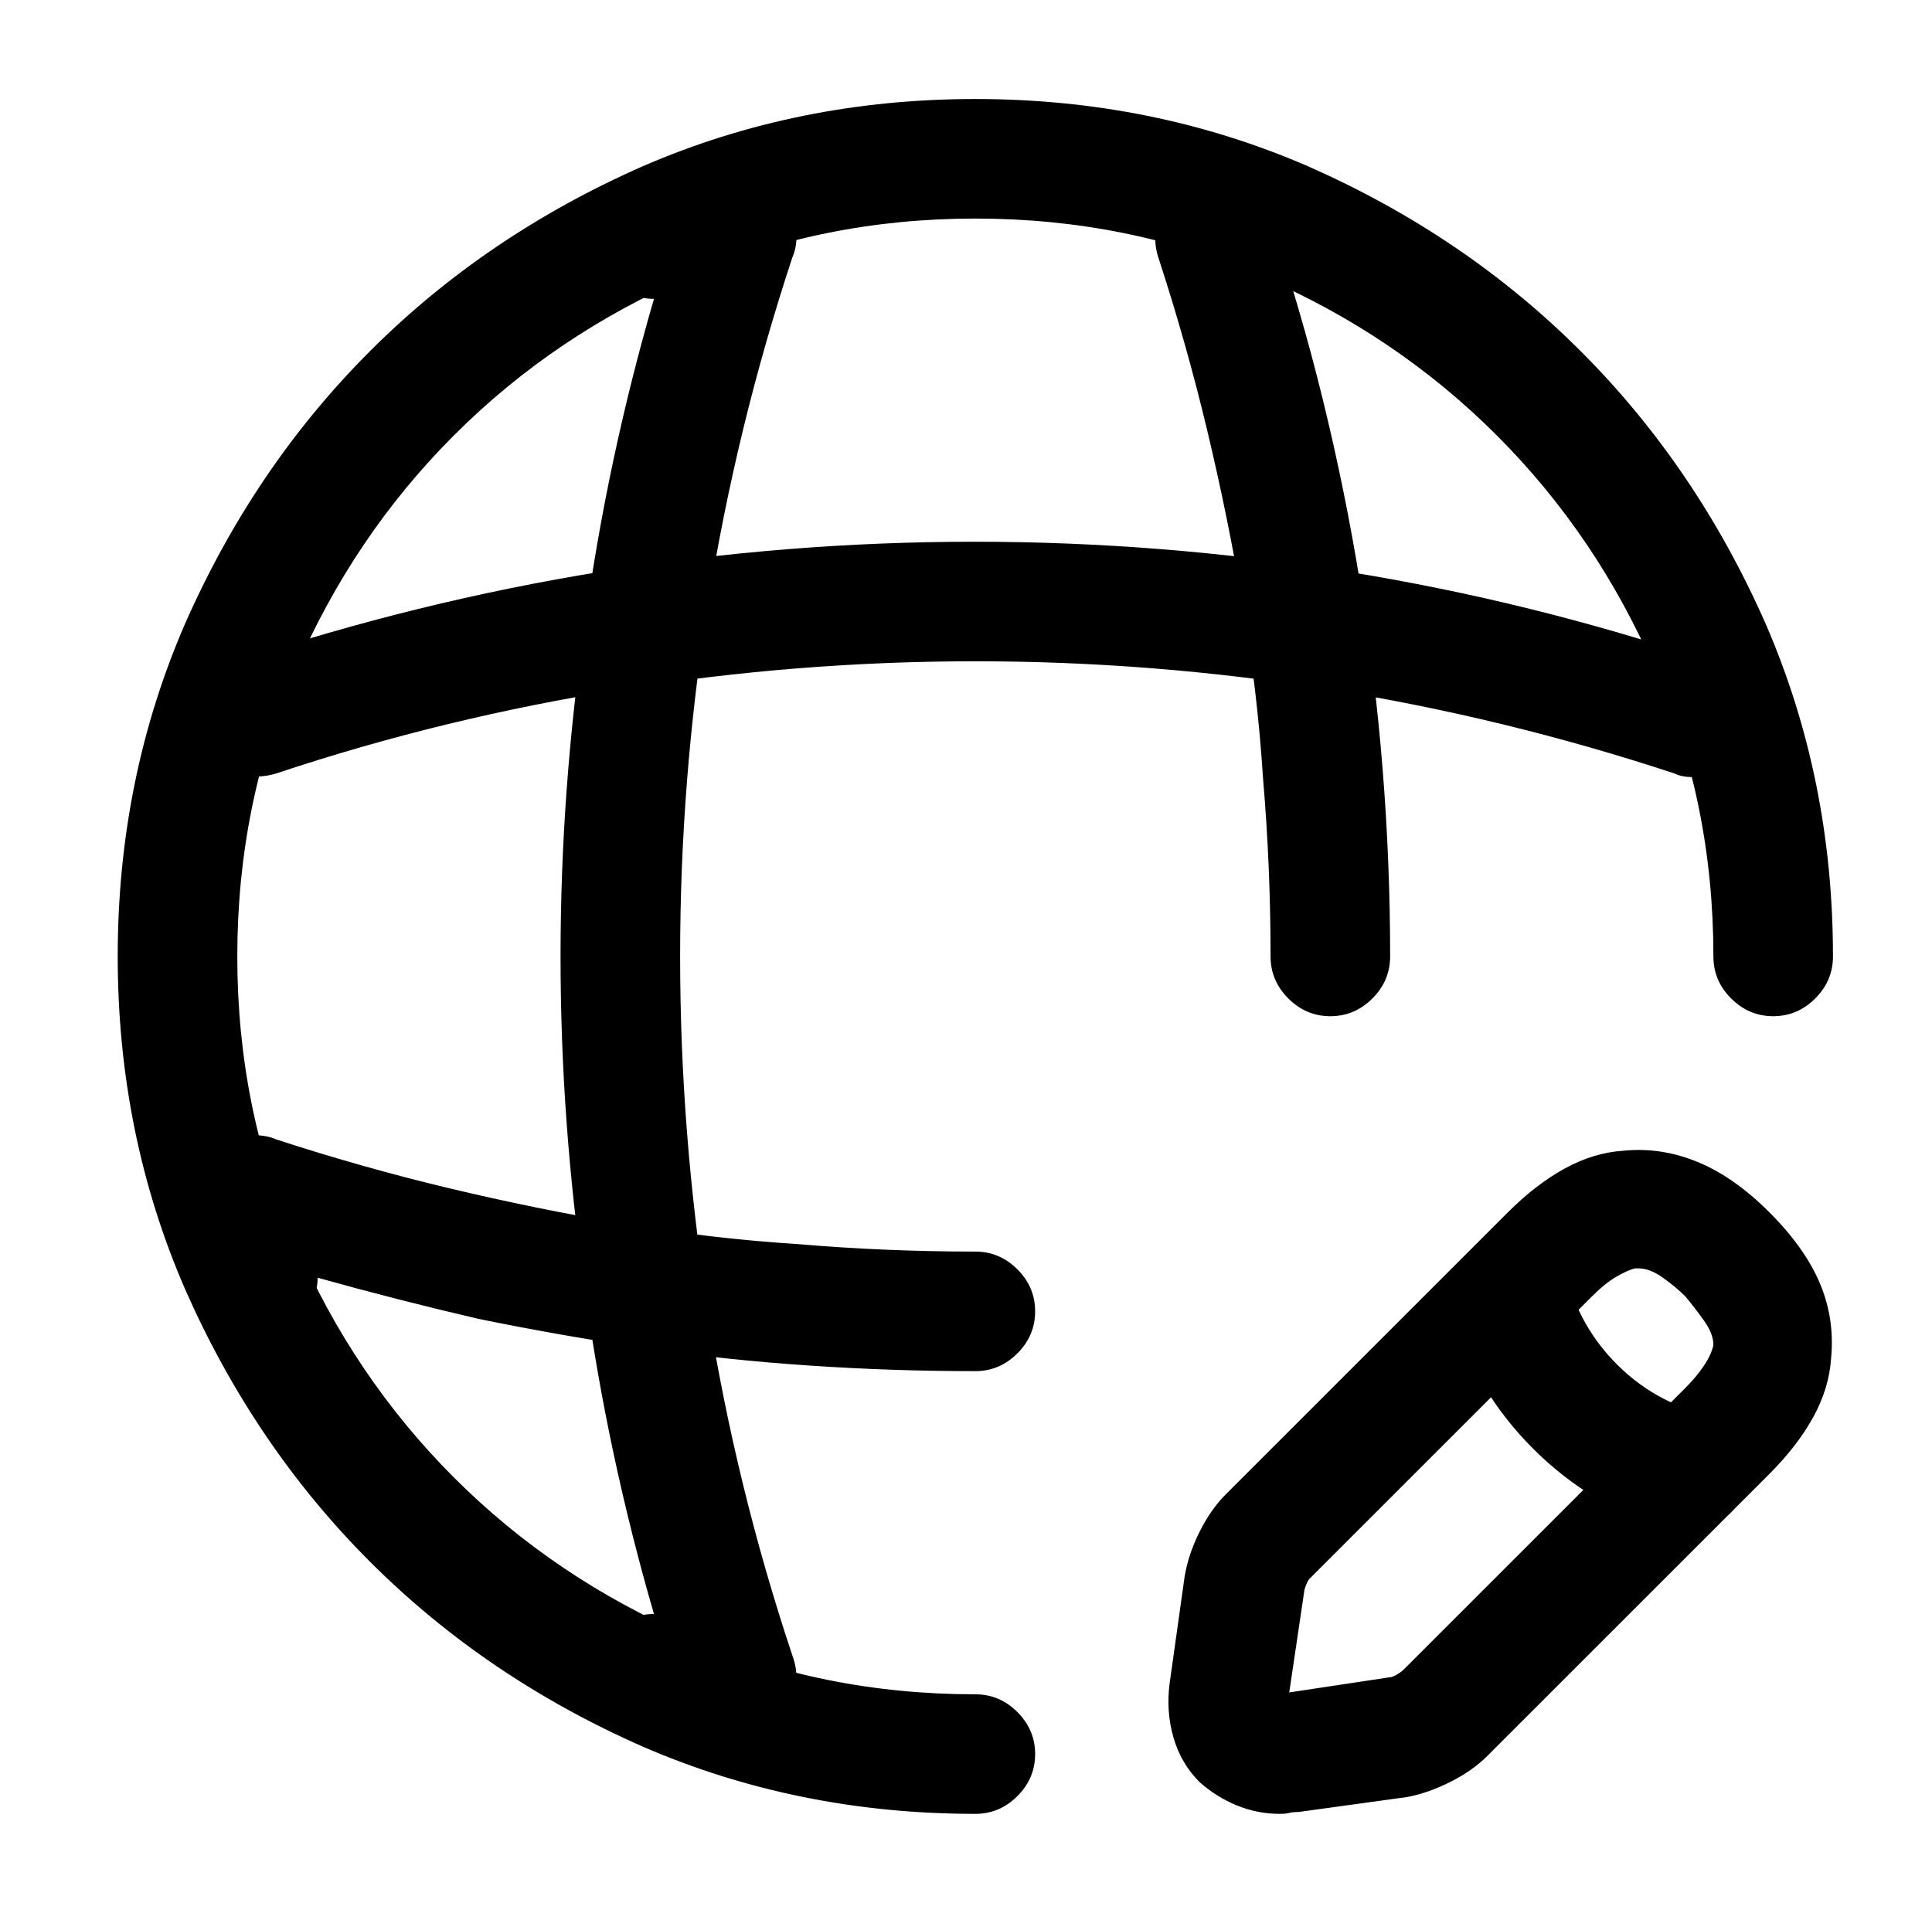 <?xml version="1.0" standalone="no"?>
<!DOCTYPE svg PUBLIC "-//W3C//DTD SVG 1.1//EN" "http://www.w3.org/Graphics/SVG/1.1/DTD/svg11.dtd" >
<svg xmlns="http://www.w3.org/2000/svg" xmlns:xlink="http://www.w3.org/1999/xlink" version="1.1" viewBox="-10 0 1034 1024">
   <path fill="currentColor"
d="M512 971q-95 0 -178 -36q-84 -37 -146 -99t-99 -146q-36 -83 -36 -178t36 -178q37 -84 99 -146t146 -99q83 -36 178 -36t178 36q84 37 146 99t99 146q36 83 36 178q0 13 -9.5 22.5t-22.5 9.5t-22.5 -9.5t-9.5 -22.5q0 -82 -31 -153q-31 -72 -85 -126t-126 -85
q-71 -31 -153 -31t-153 31q-72 31 -126 85t-85 126q-31 71 -31 153t31 153q31 72 85 126t126 85q71 31 153 31q13 0 22.5 9.5t9.5 22.5t-9.5 22.5t-22.5 9.5v0zM384 928h-43q-13 0 -22.5 -9.5t-9.5 -22.5t9 -22.5t22 -9.5q-25 -86 -37 -174q-13 -89 -13 -178t13 -178
q12 -88 37 -174q-12 0 -21.5 -9.5t-9.5 -22.5t9.5 -22.5t22.5 -9.5h43q8 0 15 3.5t11 9.5q5 7 6 14.5t-2 14.5q-30 91 -45 185t-15 189t15 190q15 94 45 184q3 8 2 15.5t-6 13.5q-4 7 -11 10t-15 3zM702 544q-13 0 -22.5 -9.5t-9.5 -22.5q0 -48 -4 -95q-3 -47 -11 -94
t-19 -93t-26 -92q-4 -12 1.5 -24t18.5 -16q12 -4 24 1.5t16 18.5q16 47 28 96t20 98.5t12 99.5t4 100q0 13 -9.5 22.5t-22.5 9.5v0zM512 734q-45 0 -89 -3q-45 -3 -89 -9.5t-88 -15.5q-43 -10 -86 -22q0 12 -9.5 21.5t-22.5 9.5t-22.5 -9.5t-9.5 -22.5v-43q0 -8 3.5 -15
t9.5 -11q6 -5 14 -6t15 2q46 15 92 26t93 19t94 11q47 4 95 4q13 0 22.5 9.5t9.5 22.5t-9.5 22.5t-22.5 9.5v0zM896 416q-3 0 -5.5 -0.5t-4.5 -1.5q-91 -30 -185 -45t-189 -15t-189 15q-95 15 -185 45q-13 4 -25 -1.5t-16 -18.5q-4 -12 2 -24t18 -16q96 -32 195 -48
t199.5 -16t199.5 16t194 48q13 4 19 16t1 24q-2 10 -10.5 16t-18.5 6v0zM675 971q-12 0 -23 -4.5t-20 -12.5q-10 -10 -14 -24t-2 -29l8 -57q2 -12 8 -24t14 -20l151 -151q15 -15 30.5 -23.5t31.5 -9.5q20 -2 39.5 6t38.5 27t27 38t6 40q-1 16 -9.5 31.5t-23.5 30.5l-151 151
q-8 8 -20 14t-23 8l-58 8q-3 0 -5 0.5t-5 0.5v0zM867 679h-1h-1q-4 1 -10 4.5t-13 10.5l-151 151q-1 1 -2 3.5t-1 3.5l-8 54l53 -8q2 0 4.5 -1.5t3.5 -2.5l151 -151q6 -6 10 -12t5 -11q0 -6 -5 -13t-10 -13q-5 -5 -12 -10t-13 -5v0zM893 820q-3 0 -5 -0.5t-4 -0.5
q-42 -12 -73.5 -43.5t-43.5 -73.5q-3 -13 3.5 -24.5t18.5 -14.5q13 -4 24.5 2.5t15.5 19.5q7 26 26.5 45.5t46.5 26.5q12 4 18.5 15.5t3.5 24.5q-3 10 -12 16.5t-19 6.5v0z" />
</svg>

